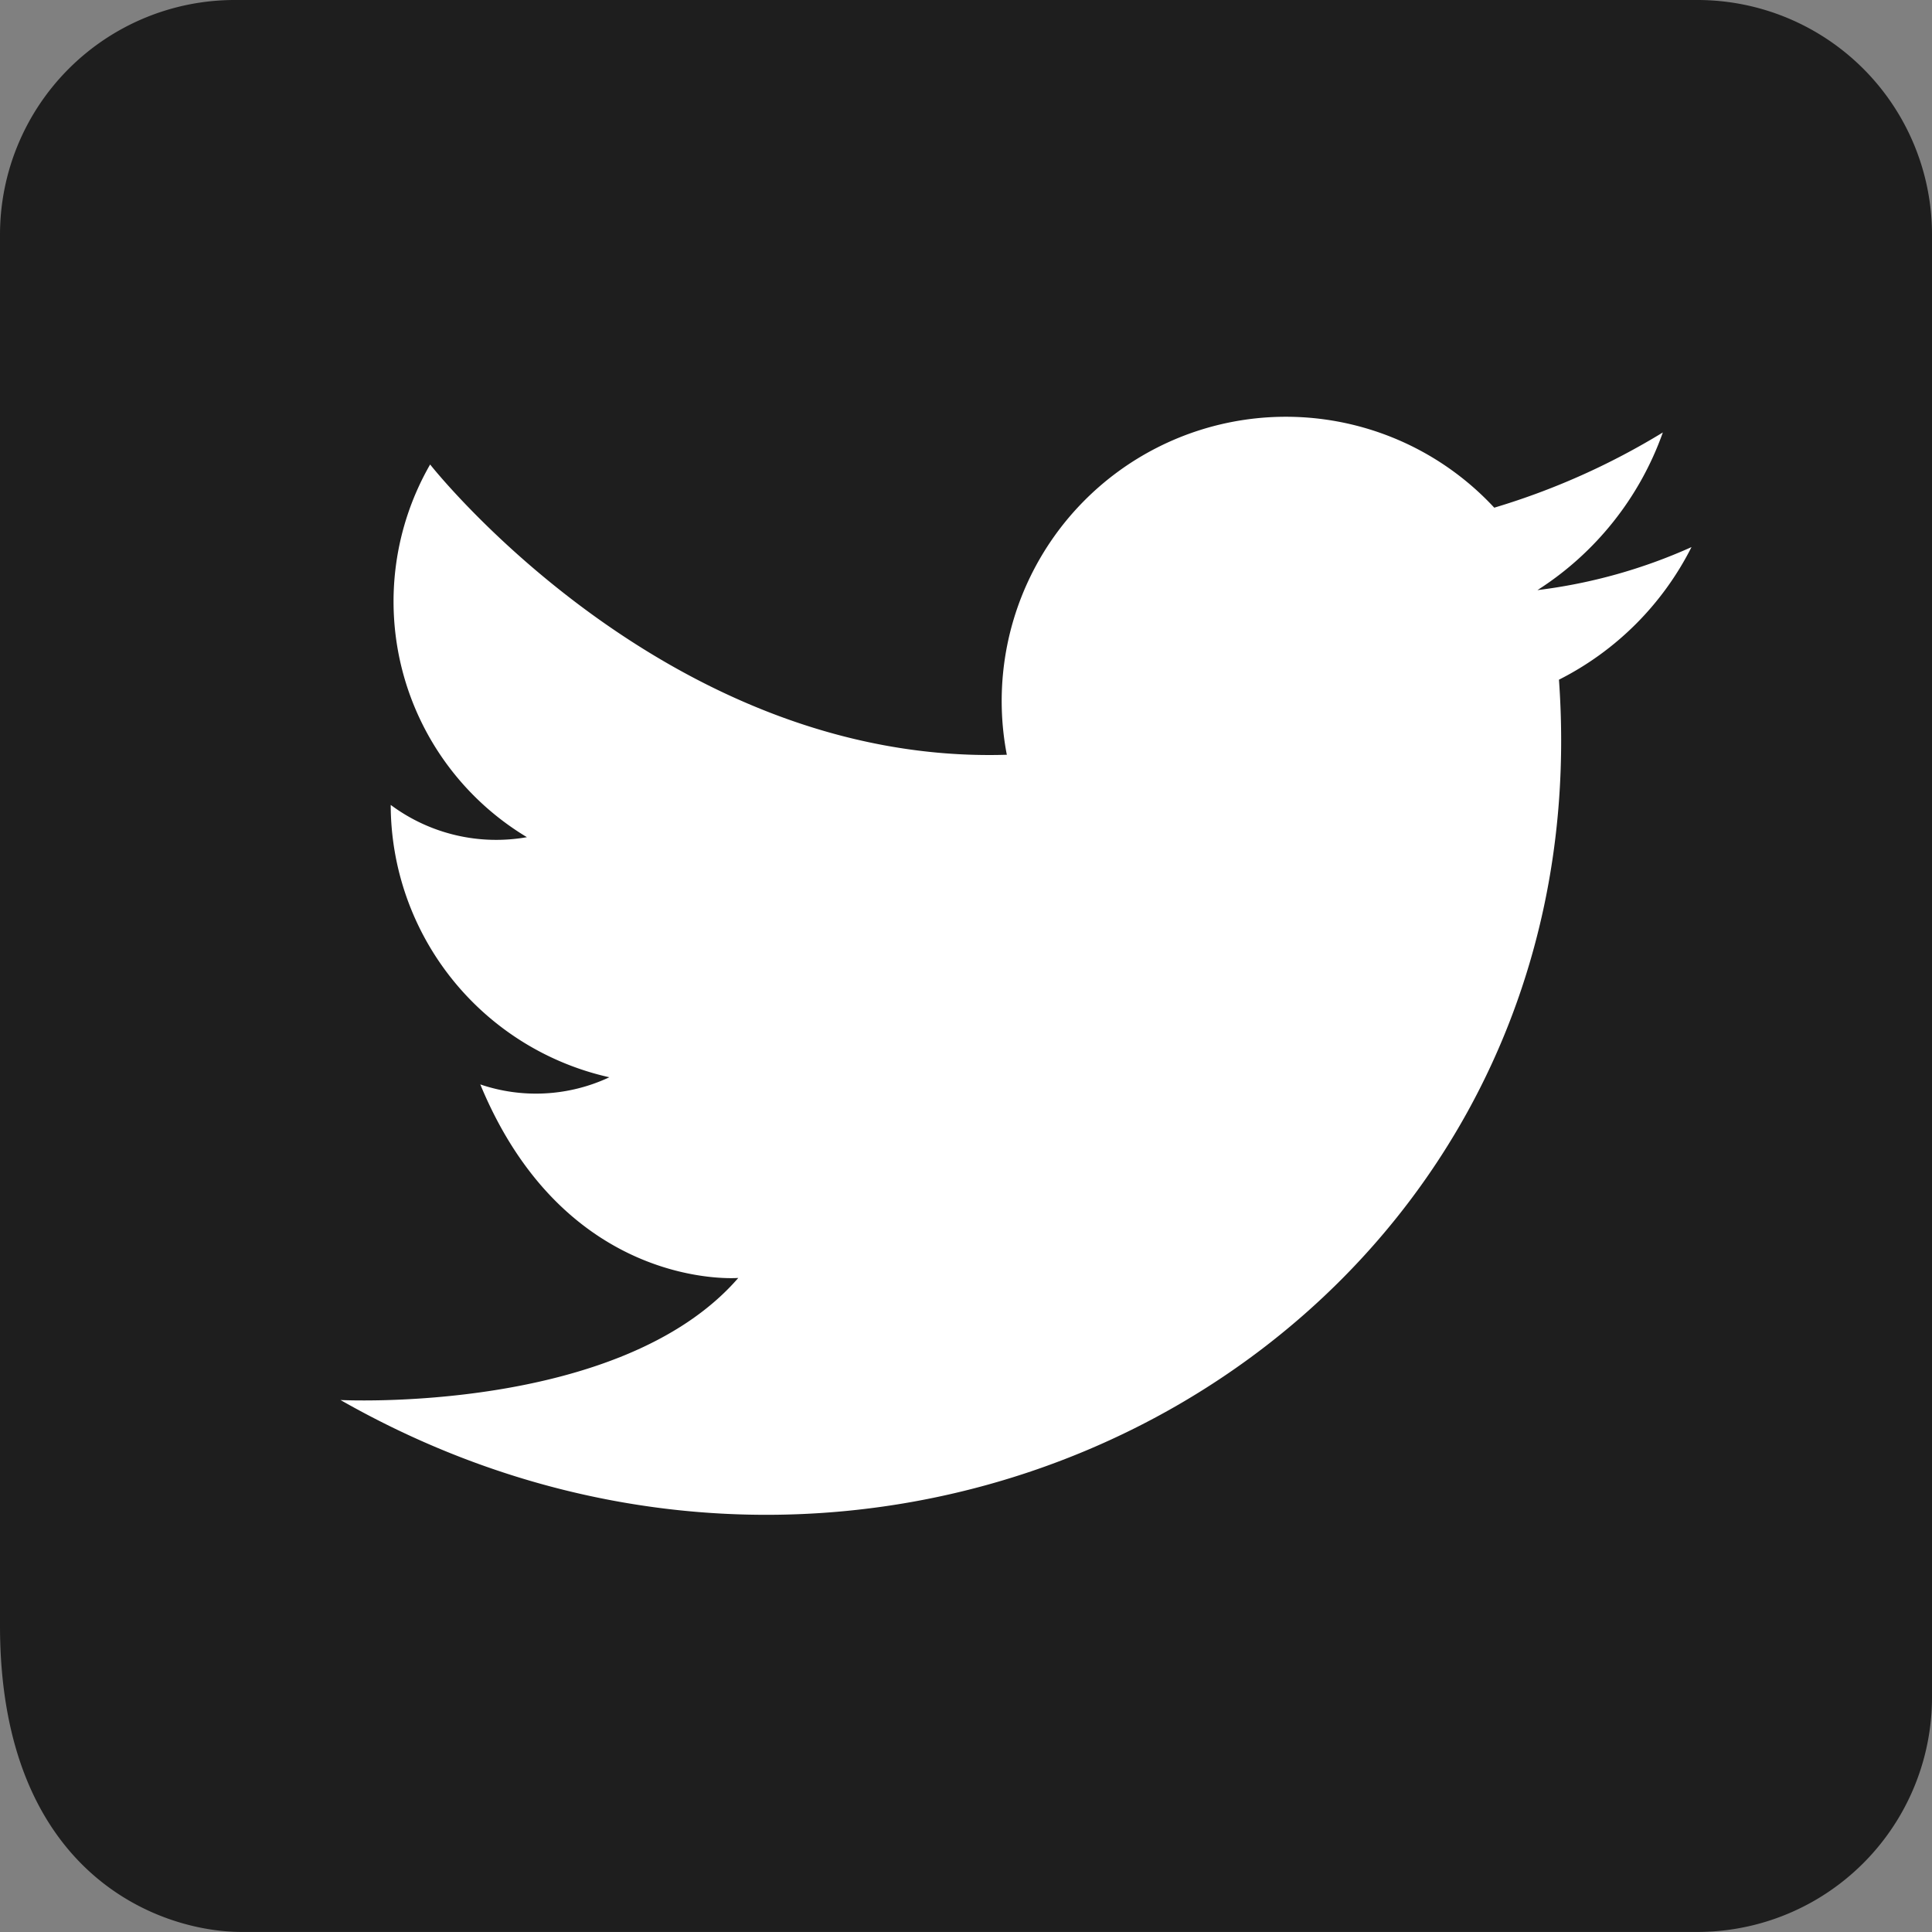<svg xmlns="http://www.w3.org/2000/svg" width="33.234" height="33.234" viewBox="0 0 33.234 33.234">
  <rect x="0" y="0" width="33.234" height="33.234" fill="#808080" stroke="none"/>
  <g id="Group_468" data-name="Group 468" transform="translate(-10928.18 -2917.158)">
    <path id="Path_118" data-name="Path 118" d="M10957.377,2917.158h-25.159a4.038,4.038,0,0,0-4.038,4.037v23.926c0,4.276,2.741,5.27,4.154,5.27h25.043a4.037,4.037,0,0,0,4.037-4.038V2921.2A4.036,4.036,0,0,0,10957.377,2917.158Z" fill="#1e1e1e" fill-rule="evenodd"/>
    <g id="Group_38" data-name="Group 38">
      <path id="Path_119" data-name="Path 119" d="M10945.5,2930.145a4.889,4.889,0,0,1,8.384-4.254,12.334,12.334,0,0,0,2.9-1.294,5.333,5.333,0,0,1-2.157,2.712,9.169,9.169,0,0,0,2.65-.74,5.155,5.155,0,0,1-2.28,2.281c.8,11.158-11.22,17.939-20.96,12.391,0,0,4.809.247,6.843-2.1,0,0-2.959.247-4.438-3.329a2.973,2.973,0,0,0,2.22-.123,4.812,4.812,0,0,1-3.761-4.685,3.038,3.038,0,0,0,2.343.555,4.729,4.729,0,0,1-1.665-6.411s4.069,5.178,9.925,4.993Z" fill="#fff" fill-rule="evenodd"/>
    </g>
  </g>
</svg>
